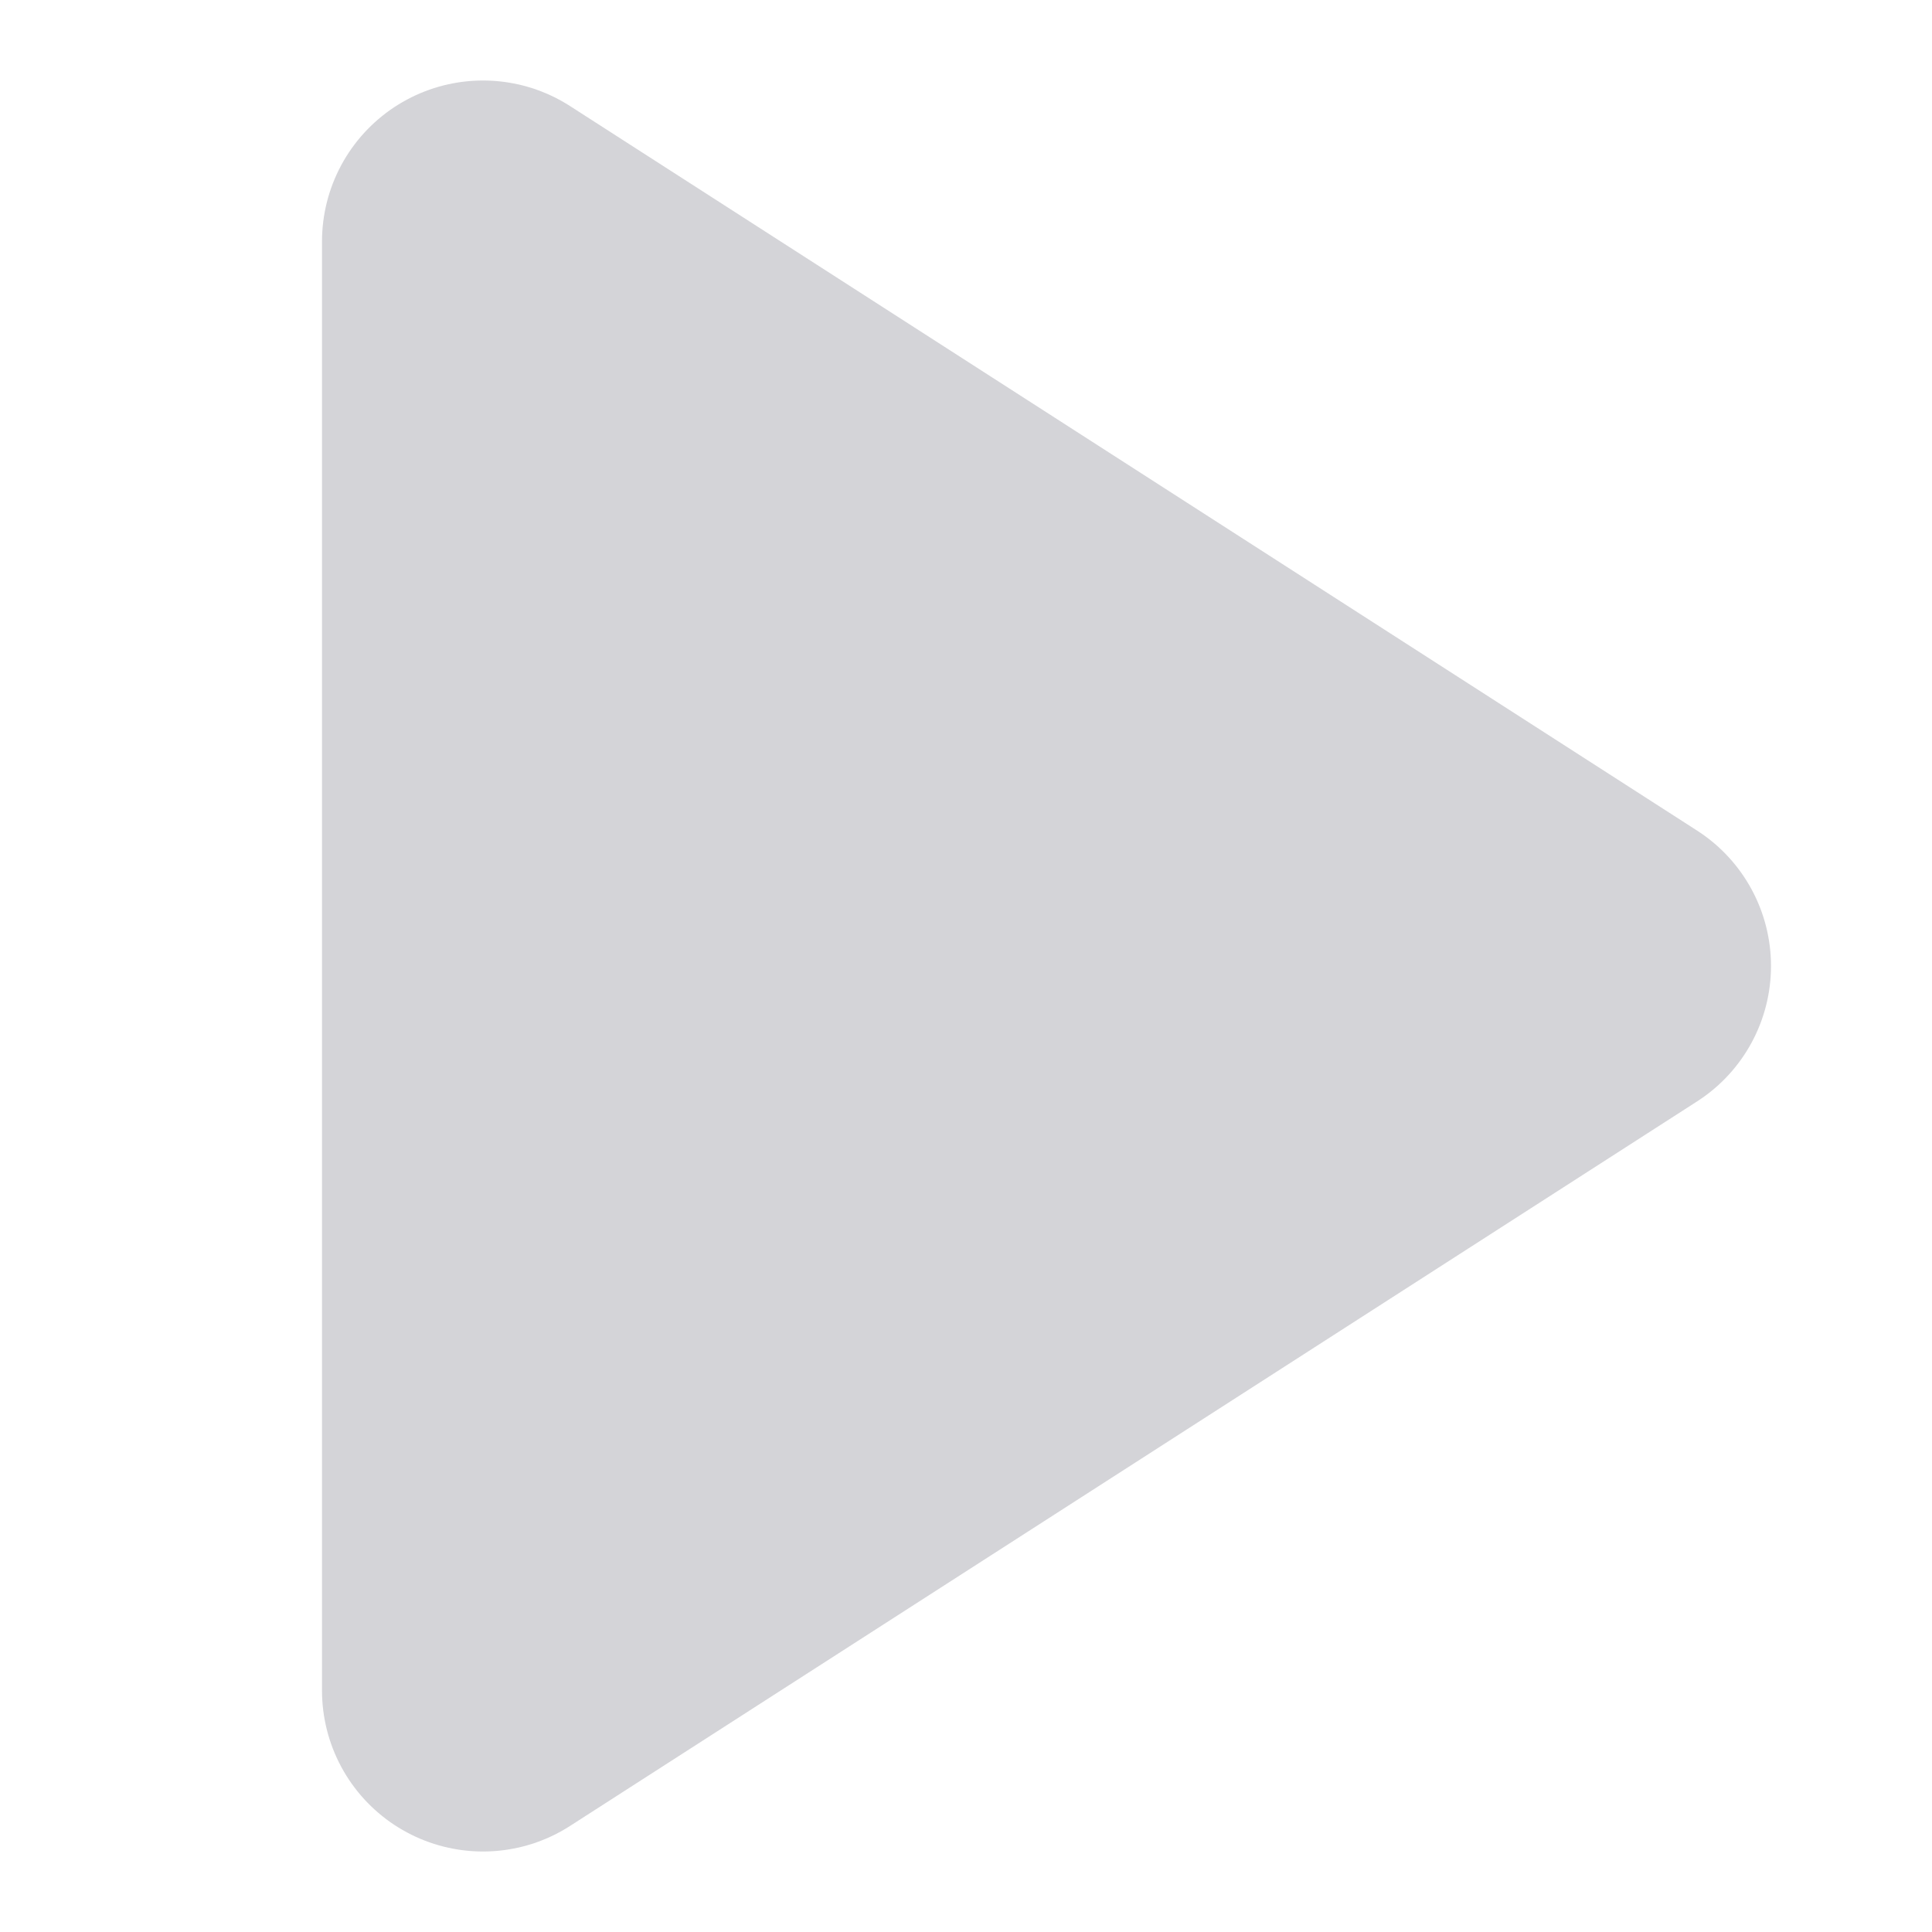 <svg width="12" height="12" viewBox="0 0 12 12" fill="none" xmlns="http://www.w3.org/2000/svg">
<path d="M3 1.5L10 6L3 10.5V1.5Z" fill="#D4D4D8" stroke="#D4D4D8" stroke-width="2" stroke-linecap="round" stroke-linejoin="round"/>
</svg>
